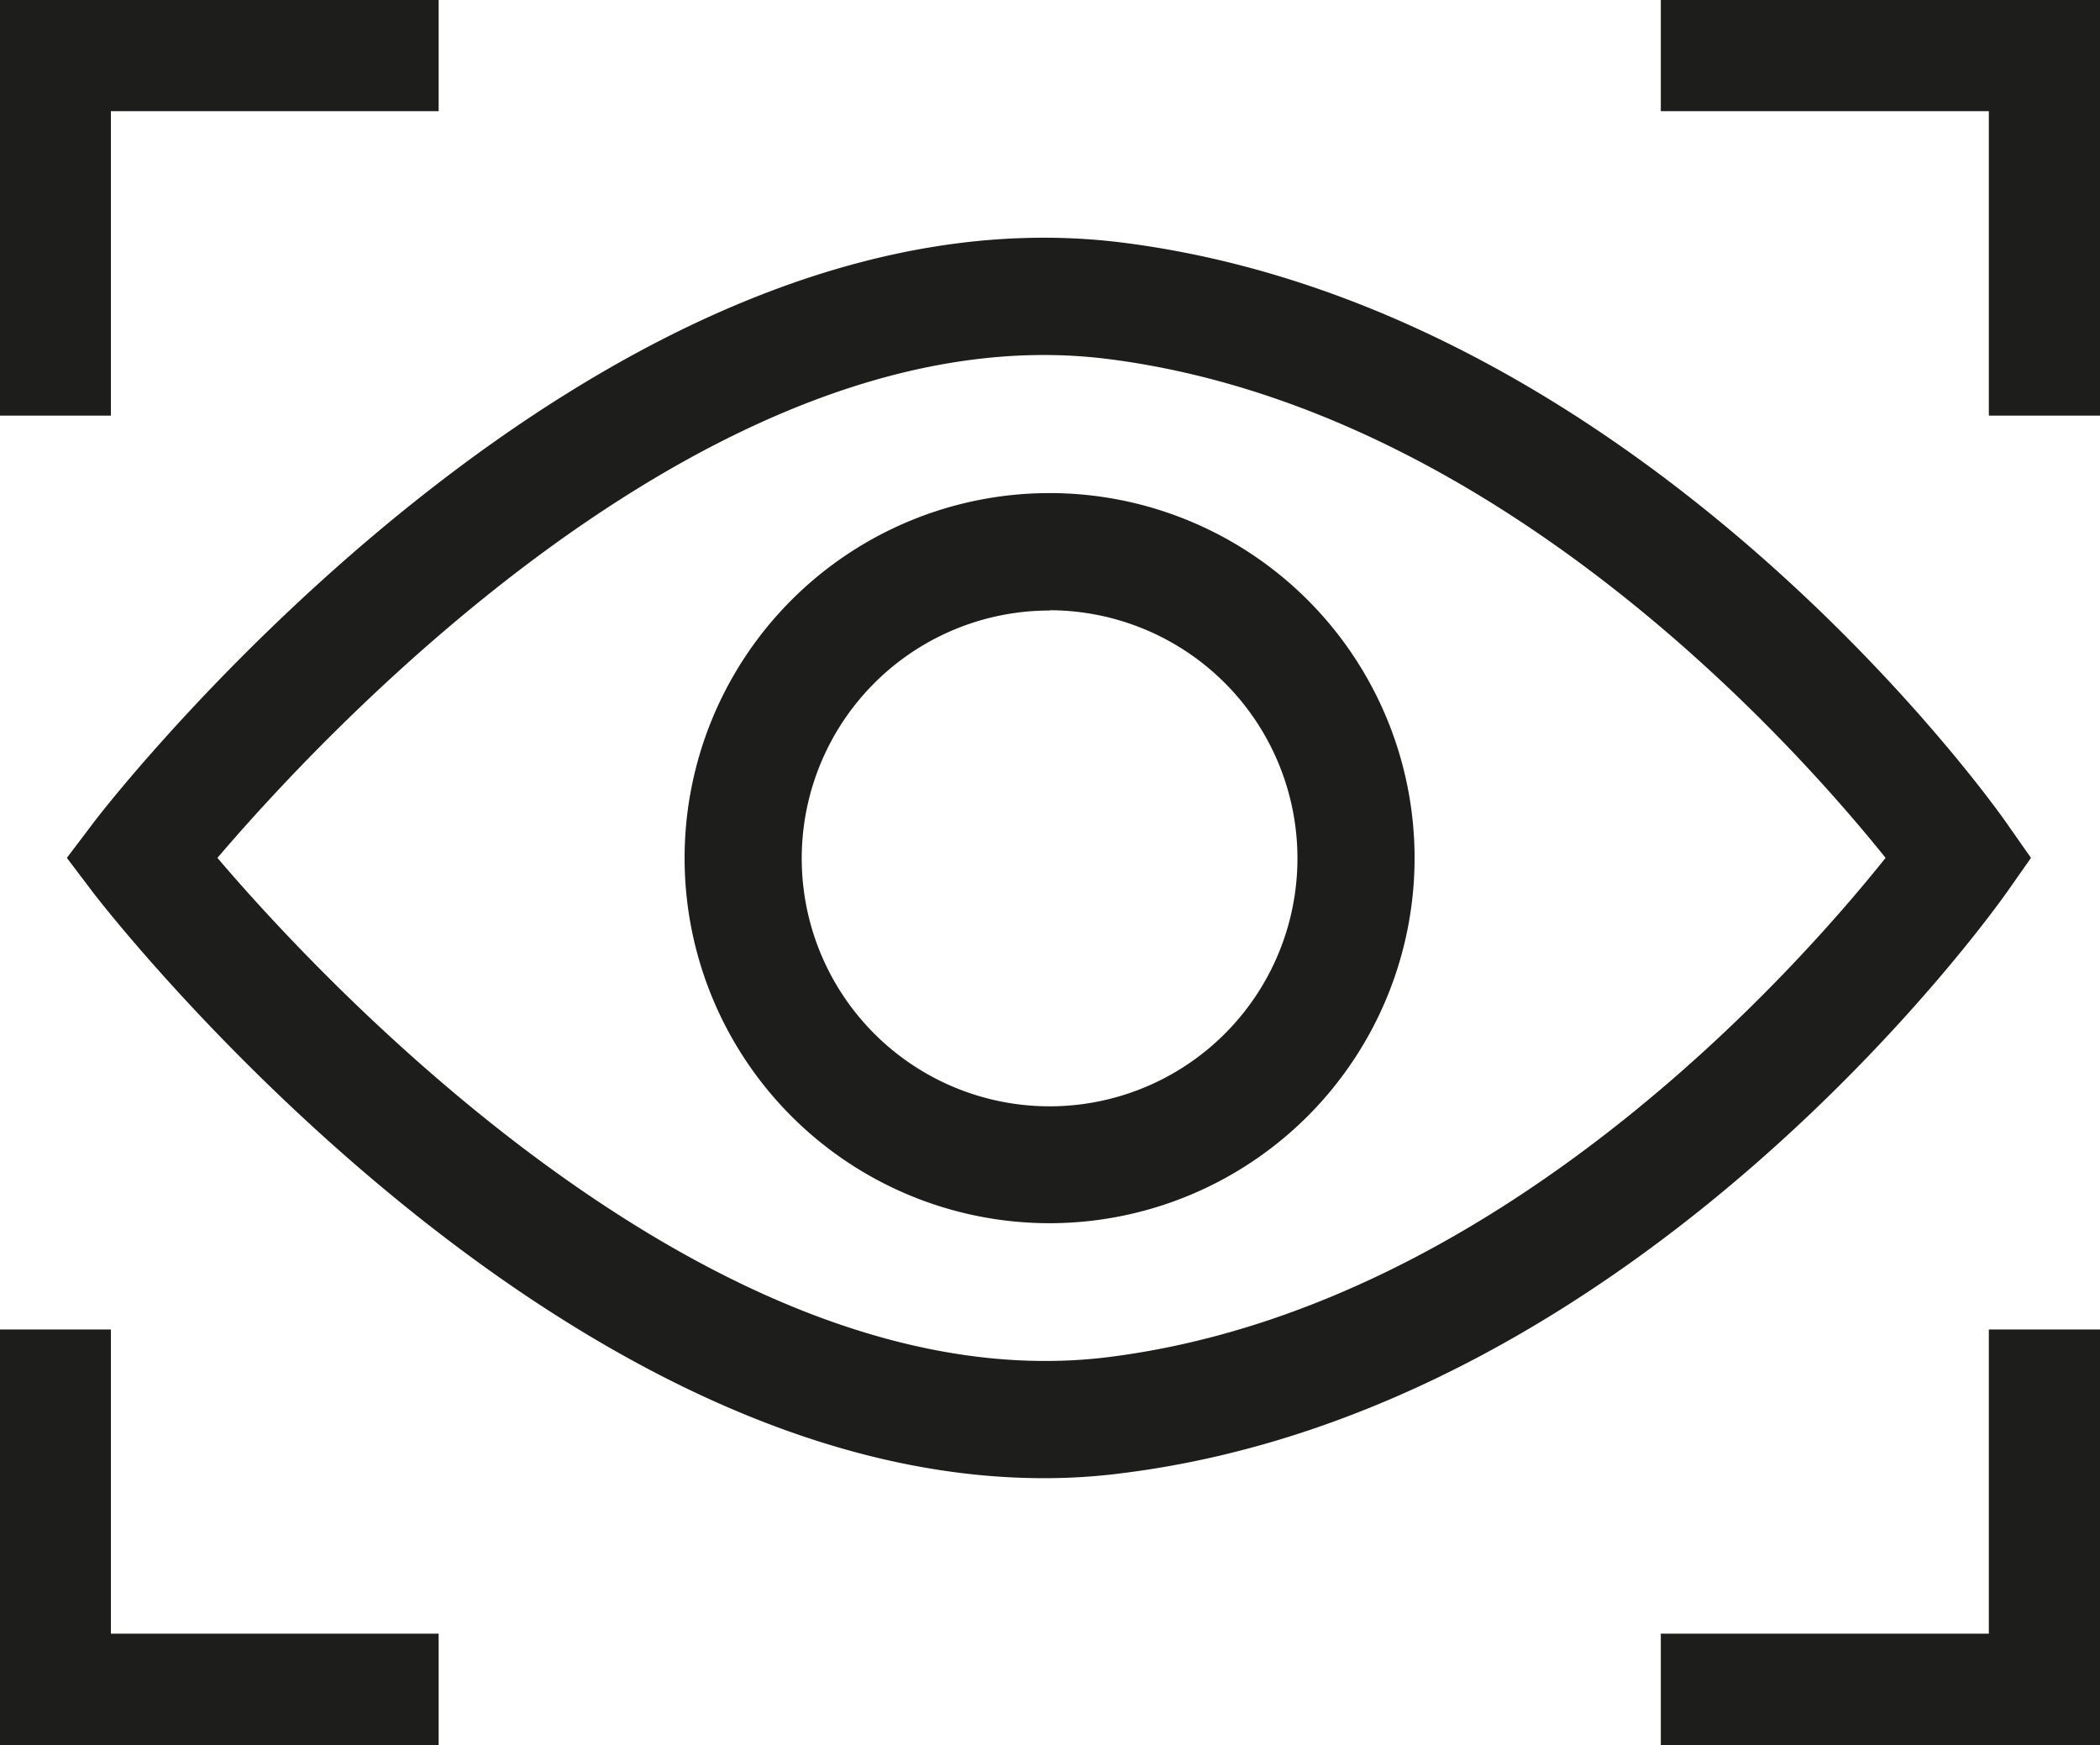 <svg id="Vrstva_1" data-name="Vrstva 1" xmlns="http://www.w3.org/2000/svg" viewBox="0 0 77.27 64.2"><defs><style>.cls-1{fill:#1d1d1b;}</style></defs><title>icons-opticke-zvetseni-prostoru</title><path class="cls-1" d="M38.41,54.38c-18.1,0-34.24-20.58-34.95-21.5l-1-1.32,1-1.32c.75-1,18.63-23.76,37.88-21.31,19,2.42,32,20.62,32.52,21.39l.87,1.24-.87,1.24c-.55.78-13.55,19-32.52,21.39A22.29,22.29,0,0,1,38.41,54.38ZM8,31.56c4,4.7,18.49,20.18,32.83,18.36S66.17,35.58,69.38,31.56c-3.21-4-14.23-16.52-28.59-18.35S12,26.87,8,31.56Z"/><path class="cls-1" d="M38.63,45A13.43,13.43,0,1,1,52.05,31.56,13.44,13.44,0,0,1,38.63,45Zm0-22.54a9.12,9.12,0,1,0,9.11,9.11A9.13,9.13,0,0,0,38.63,22.45Z"/><polygon class="cls-1" points="77.27 15.29 73.18 15.29 73.18 4.09 61.11 4.09 61.11 0 77.27 0 77.27 15.29"/><polygon class="cls-1" points="4.08 15.29 -0.02 15.29 -0.02 0 16.14 0 16.14 4.09 4.08 4.09 4.08 15.29"/><polygon class="cls-1" points="16.14 64.2 -0.02 64.2 -0.02 48.91 4.08 48.91 4.08 60.1 16.14 60.1 16.14 64.2"/><polygon class="cls-1" points="77.27 64.2 61.11 64.2 61.11 60.1 73.18 60.1 73.18 48.91 77.27 48.91 77.27 64.2"/></svg>